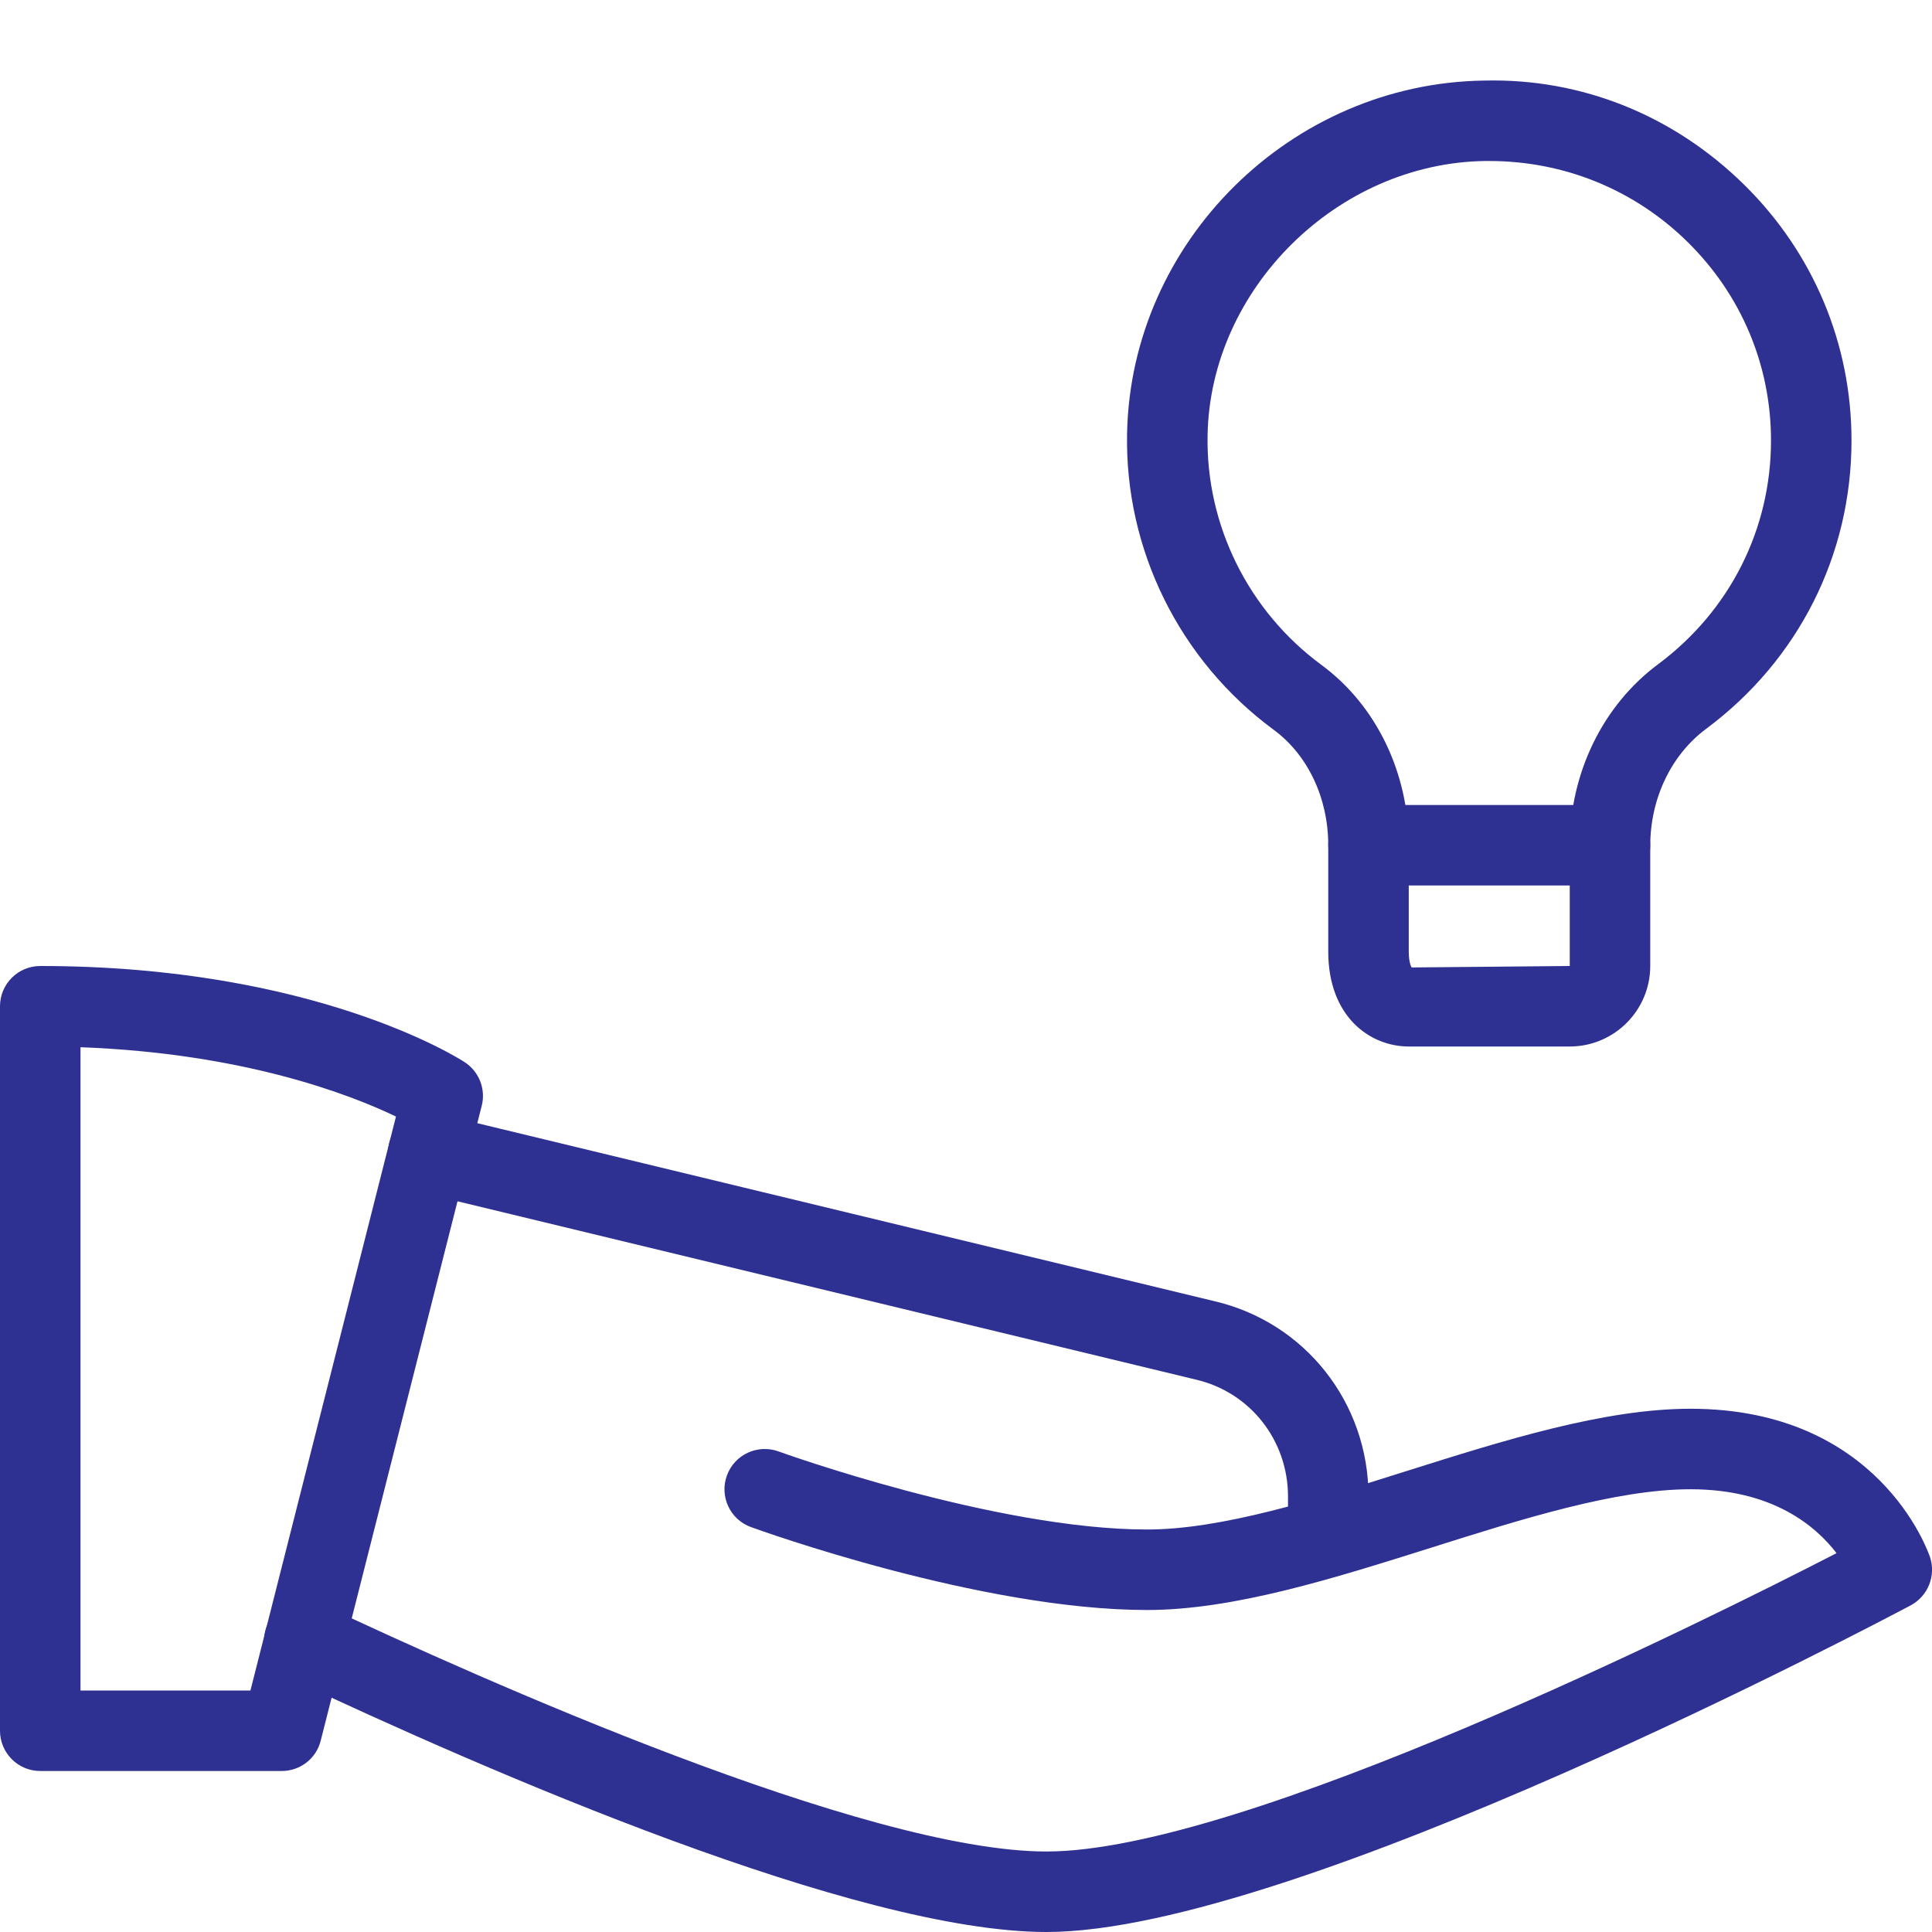 <?xml version="1.0"?>
<svg xmlns="http://www.w3.org/2000/svg" id="light" enable-background="new 0 0 24 24" height="512px" viewBox="0 0 24 24" width="512px"><g><path d="m3.5 22h-3c-.276 0-.5-.224-.5-.5v-9c0-.276.224-.5.5-.5 3.401 0 5.198 1.146 5.273 1.195.179.117.264.335.211.542l-2 7.886c-.055.222-.255.377-.484.377zm-2.5-1h2.111l1.808-7.13c-.562-.27-1.888-.786-3.919-.861z" data-original="#000000" class="active-path" data-old_color="#000000" fill="#2E3192"/><path d="m13 24c-2.36 0-6.923-1.984-9.433-3.168-.25-.117-.357-.416-.239-.665.117-.251.416-.357.665-.239 1.96.924 6.761 3.072 9.007 3.072 2.433 0 8.165-2.857 9.814-3.706-.26-.34-.797-.794-1.814-.794-.923 0-2.093.369-3.225.727-1.203.379-2.448.773-3.525.773-2.064 0-4.806-.988-4.921-1.03-.26-.094-.394-.381-.299-.641.094-.26.382-.393.641-.299.026.01 2.692.97 4.579.97.923 0 2.093-.369 3.225-.727 1.203-.379 2.448-.773 3.525-.773 2.334 0 2.949 1.767 2.975 1.842.077.231-.024.484-.239.6-.311.164-7.646 4.058-10.736 4.058z" data-original="#000000" class="active-path" data-old_color="#000000" fill="#2E3192"/><path d="m16.5 19.59c-.276 0-.5-.224-.5-.5v-.5c0-.698-.471-1.296-1.144-1.452l-9.653-2.331c-.269-.065-.434-.335-.369-.604s.336-.428.604-.369l9.649 2.33c1.125.263 1.913 1.261 1.913 2.426v.5c0 .276-.224.5-.5.5z" data-original="#000000" class="active-path" data-old_color="#000000" fill="#2E3192"/><path d="m19.5 13h-2c-.481 0-1-.369-1-1.179v-1.321c0-.585-.253-1.121-.676-1.433-1.17-.861-1.852-2.238-1.823-3.682.046-2.383 2.034-4.35 4.433-4.384 1.229-.031 2.368.442 3.235 1.296.858.846 1.331 1.974 1.331 3.175 0 1.422-.658 2.728-1.806 3.582-.434.323-.694.866-.694 1.453v1.493c0 .551-.448 1-1 1zm-1-11c-.018 0-.035 0-.053 0-1.833.026-3.412 1.585-3.446 3.404-.022 1.12.507 2.188 1.416 2.857.678.5 1.083 1.336 1.083 2.238v1.321c0 .148.036.198.036.198l1.964-.018v-1.493c0-.902.41-1.745 1.098-2.256.89-.663 1.402-1.676 1.402-2.779 0-.932-.367-1.806-1.033-2.463-.661-.652-1.535-1.009-2.467-1.009z" data-original="#000000" class="active-path" data-old_color="#000000" fill="#2E3192"/><path d="m20 11h-3c-.276 0-.5-.224-.5-.5s.224-.5.5-.5h3c.276 0 .5.224.5.5s-.224.5-.5.5z" data-original="#000000" class="active-path" data-old_color="#000000" fill="#2E3192"/></g> </svg>
